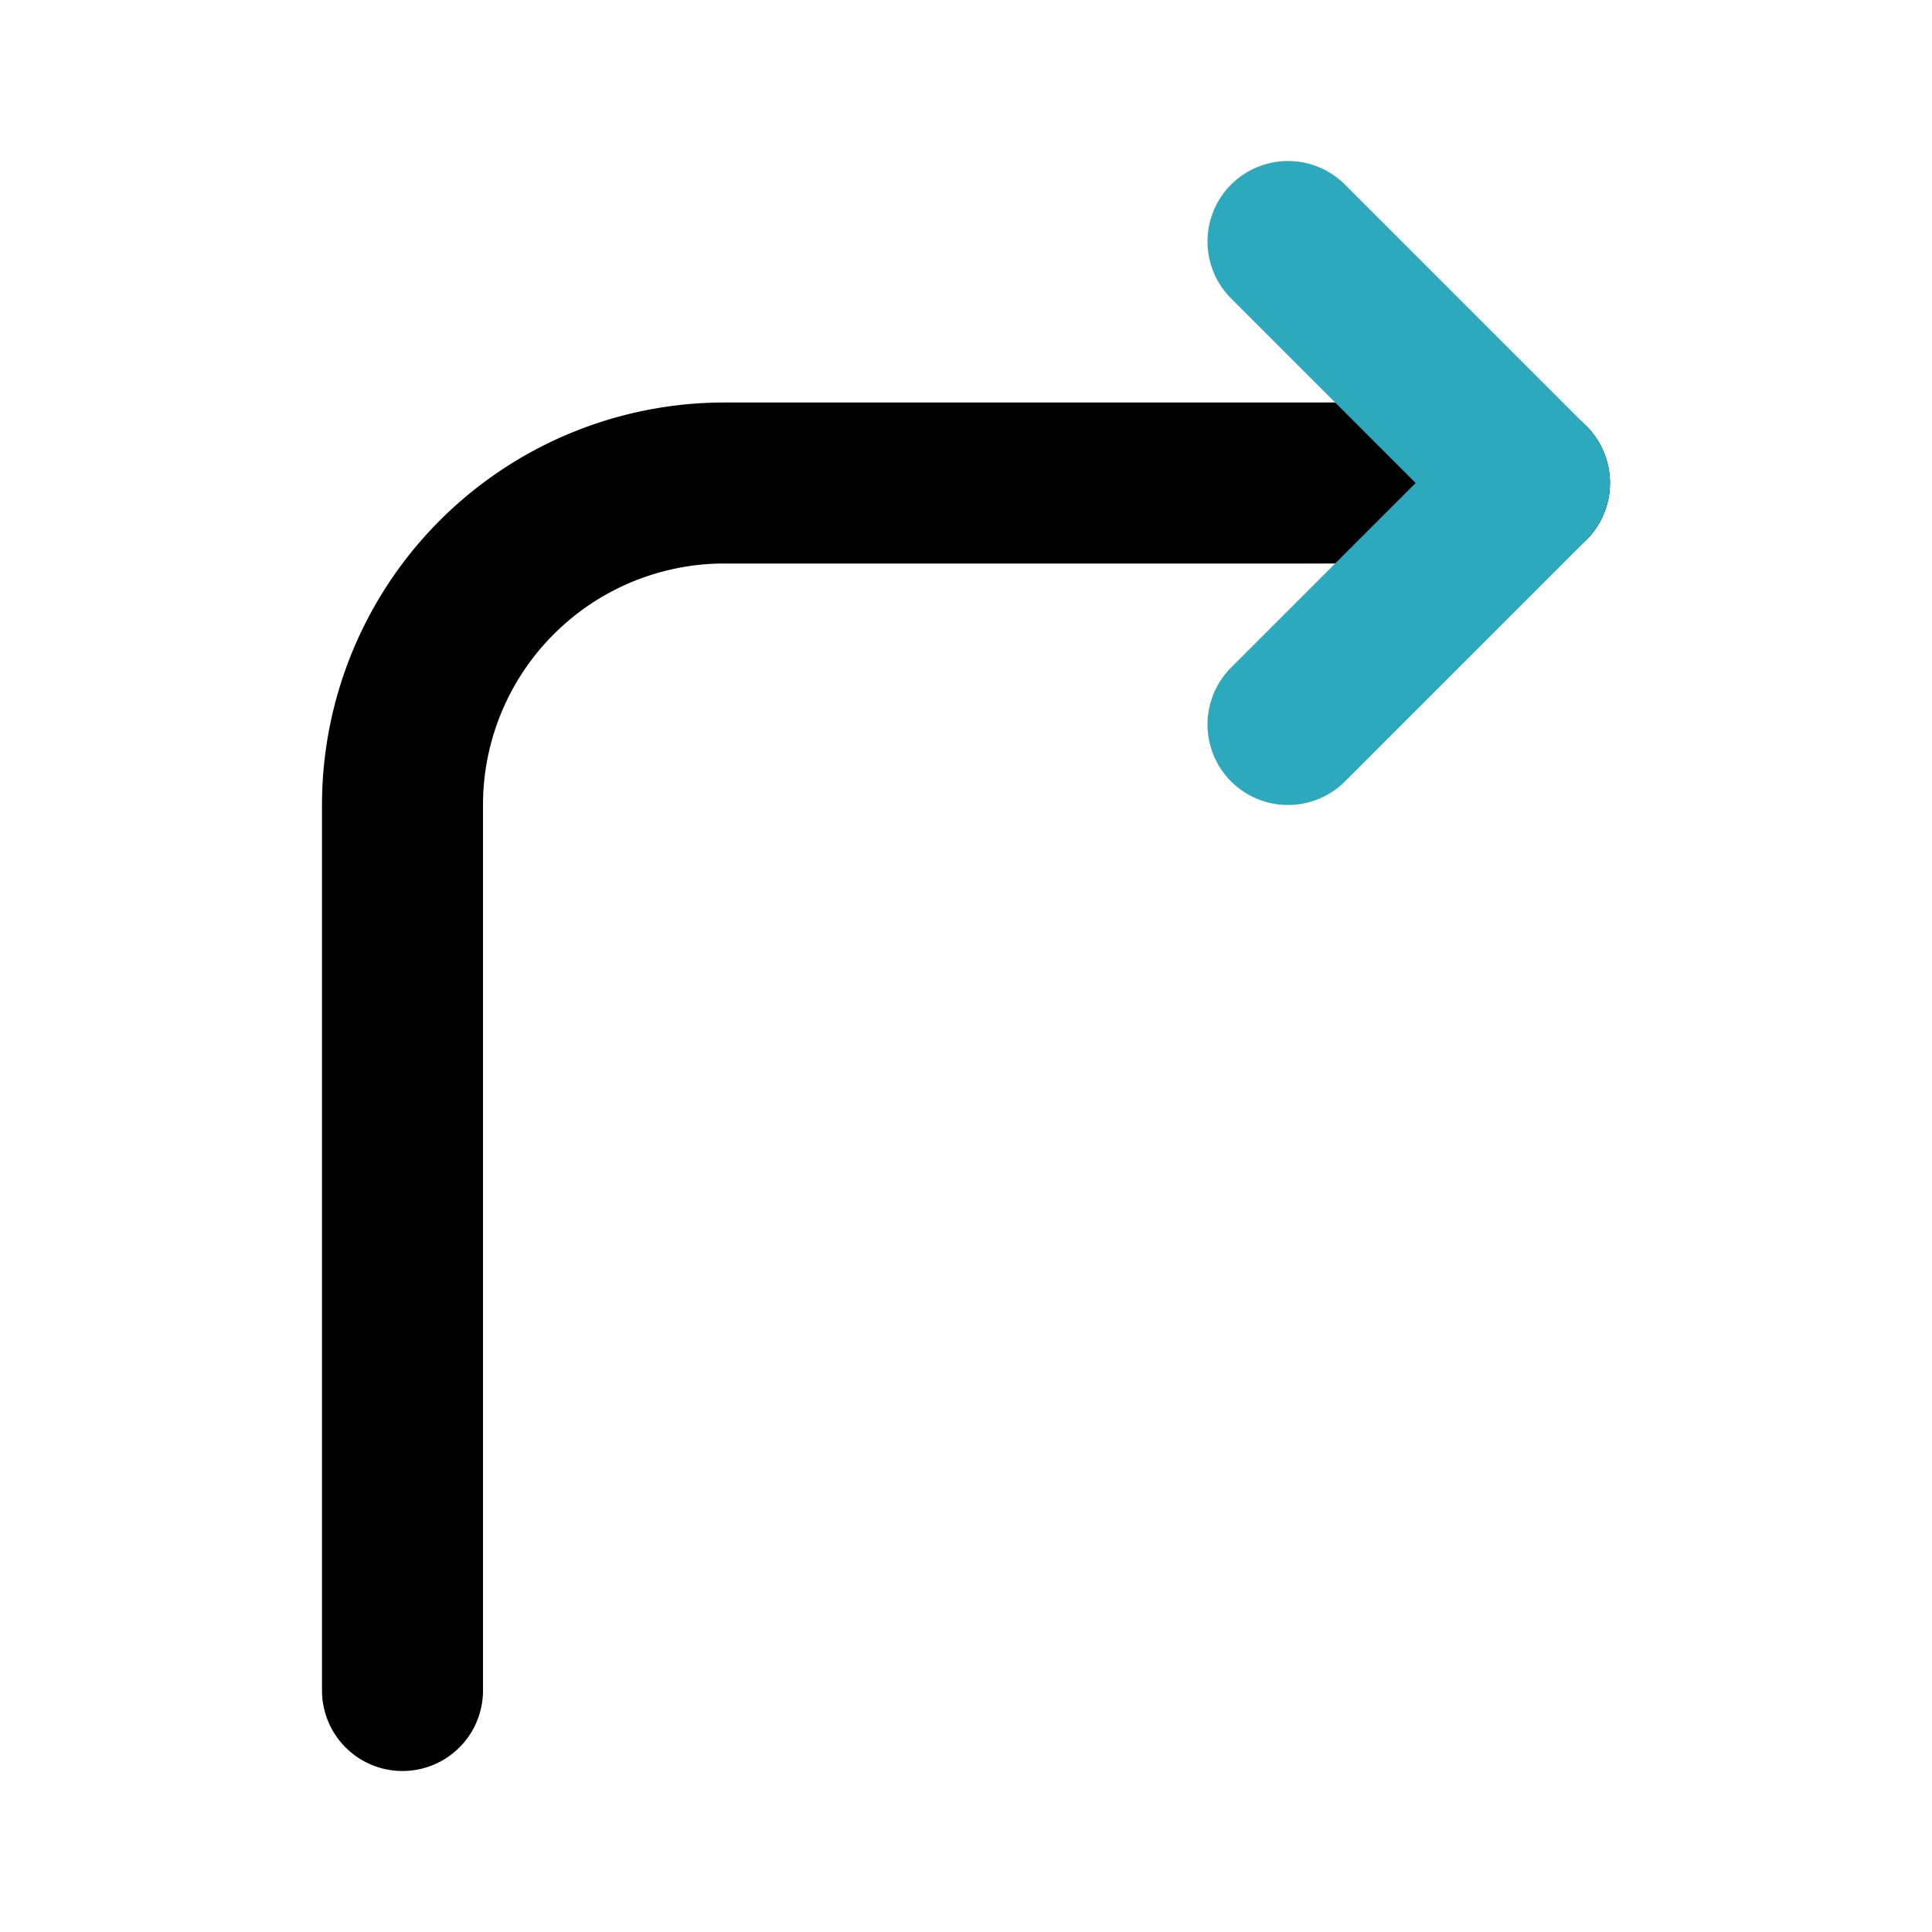 <?xml version="1.0" encoding="utf-8"?><!-- Uploaded to: SVG Repo, www.svgrepo.com, Generator: SVG Repo Mixer Tools -->
<svg fill="#000000" width="800px" height="800px" viewBox="0 0 24 24" id="turn-right-direction-round" data-name="Line Color" xmlns="http://www.w3.org/2000/svg" class="icon line-color"><path id="primary" d="M5,21V10A4,4,0,0,1,9,6H19" style="fill: none; stroke: rgb(0, 0, 0); stroke-linecap: round; stroke-linejoin: round; stroke-width: 2;"></path><polyline id="secondary" points="16 9 19 6 16 3" style="fill: none; stroke: rgb(44, 169, 188); stroke-linecap: round; stroke-linejoin: round; stroke-width: 2;"></polyline></svg>